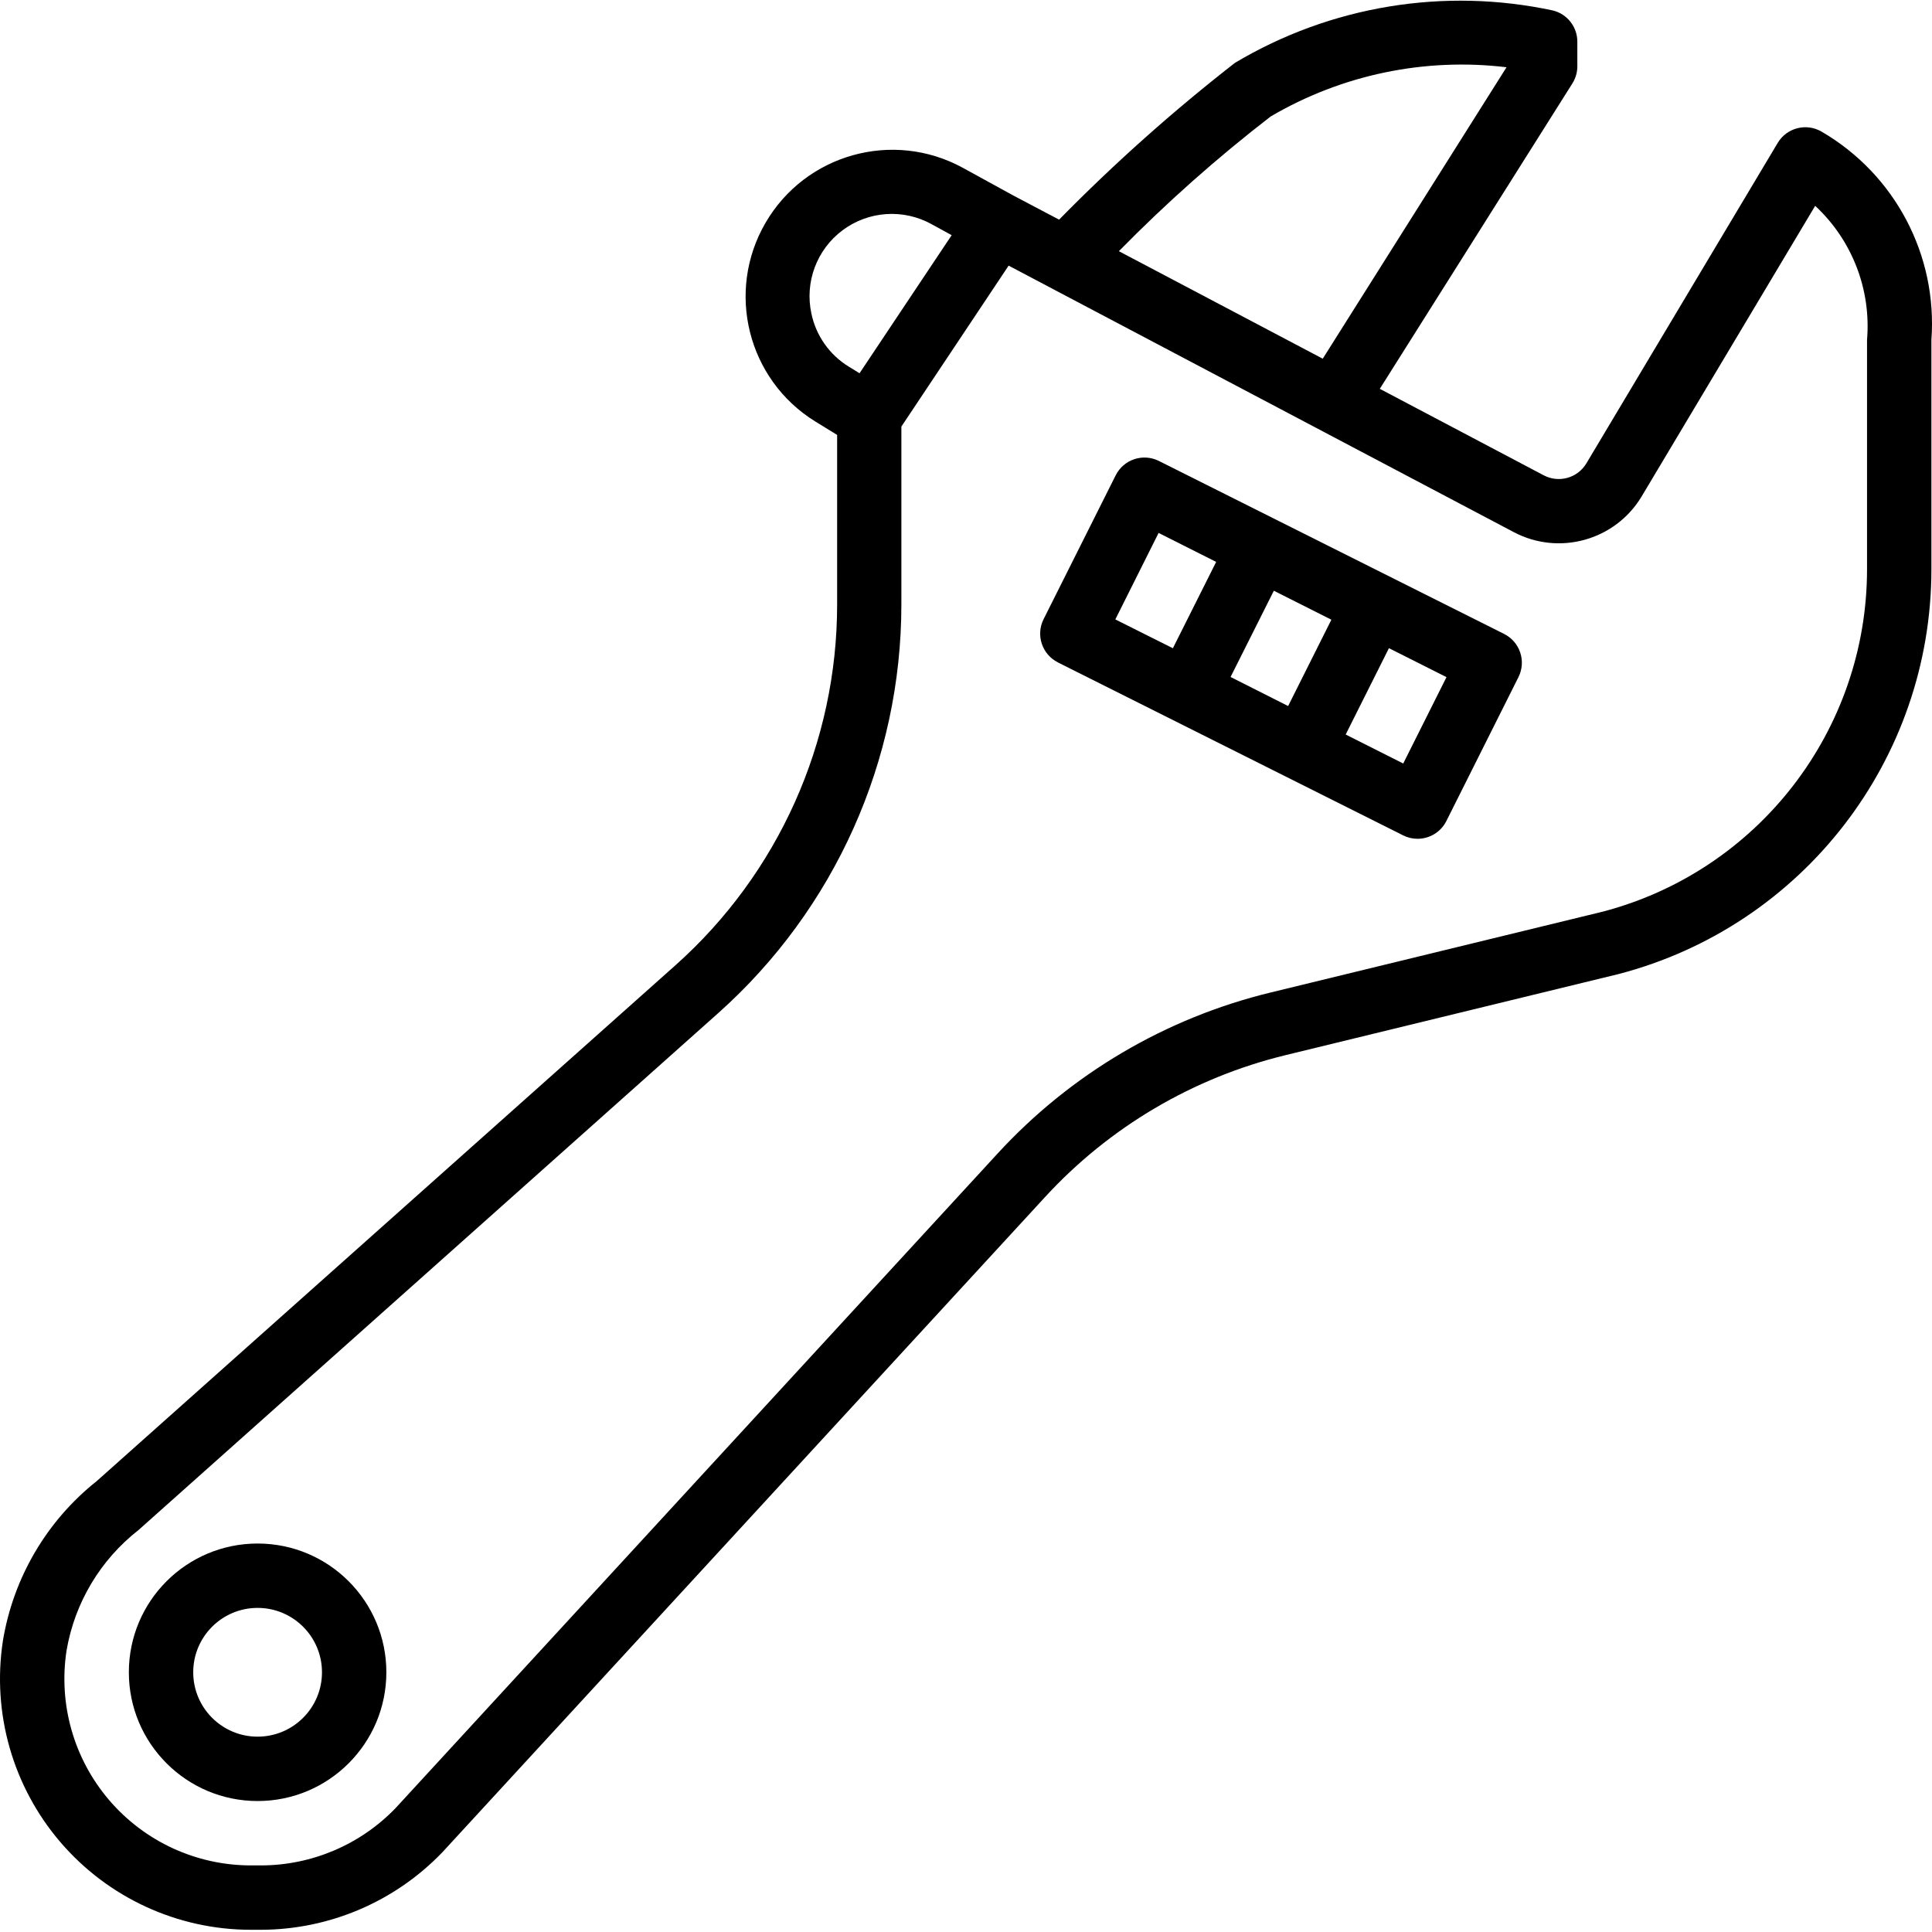 <svg height="480pt" viewBox="0 0 480.171 480" width="480pt" xmlns="http://www.w3.org/2000/svg"><path d="m64.023 447.535c17.672 0 32-14.328 32-32s-14.328-32-32-32c-17.672 0-32 14.328-32 32s14.328 32 32 32zm0-48c8.836 0 16 7.164 16 16 0 8.836-7.164 16-16 16-8.836 0-16-7.164-16-16 0-8.836 7.164-16 16-16zm0 0"/><path d="m62.344 479.535h2.551c17.004-.047 33.262-6.996 45.043-19.258l149.727-162.781c16.031-17.469 36.887-29.773 59.93-35.363l82.688-20.133c45.793-11.949 77.742-53.309 77.742-100.633v-56.992c1.539-21.031-9.039-41.102-27.254-51.719-3.793-2.246-8.684-1.008-10.945 2.773l-47.551 79.641c-2.184 3.652-6.84 4.961-10.602 2.977l-40.742-21.496 47.871-75.914c.809-1.289 1.234-2.781 1.223-4.301v-6.059c0-3.66-2.484-6.852-6.031-7.75-27.051-5.812-55.301-1.164-79.062 13.008-15.418 12.008-30.016 25.023-43.707 38.969l-11.359-5.984-12.641-6.938c-17.348-9.438-39.055-3.352-48.973 13.723-9.922 17.078-4.449 38.945 12.344 49.344l5.461 3.359v42.168c-.004 34.219-14.602 66.812-40.137 89.598l-143.895 128.258c-12.426 9.879-20.73 24.031-23.305 39.695-2.754 17.977 2.477 36.258 14.316 50.059 11.844 13.801 29.121 21.746 47.309 21.75zm253.465-450.672c17.672-10.379 38.266-14.68 58.617-12.234l-45.676 72.434-22.055-11.633-28.617-15.086c11.797-12.012 24.402-23.195 37.73-33.48zm-114.145 49c-1.703-7.836 1.332-15.945 7.762-20.734 6.43-4.793 15.066-5.379 22.086-1.508l5.008 2.746-22.895 34.312-2.695-1.656c-4.77-2.926-8.121-7.688-9.266-13.16zm-185.113 332.207c2.035-11.84 8.406-22.492 17.875-29.887l144.109-128.504c28.926-25.812 45.473-62.738 45.488-101.504v-44.242l26.656-40 125.52 66.219c11.281 5.973 25.266 2.07 31.824-8.883l43.113-72.199c9.184 8.531 13.938 20.812 12.887 33.305v56.992c0 40-26.973 74.965-65.664 85.121l-82.551 20.094c-26.113 6.336-49.754 20.285-67.922 40.082l-149.598 162.656c-8.746 9.066-20.797 14.195-33.395 14.215h-2.551c-13.535-.004-26.391-5.922-35.191-16.199-8.805-10.281-12.676-23.891-10.602-37.266zm0 0"/><path d="m262.91 164.543 85.824 42.992c1.109.559 2.336.852 3.578.848 3.027.004 5.801-1.703 7.16-4.41l17.918-35.766c1.98-3.949.383-8.758-3.566-10.738l-85.801-42.992c-3.949-1.977-8.758-.379-10.734 3.57l-17.922 35.758c-1.98 3.953-.383 8.758 3.57 10.738zm42.93 3.625 10.754-21.434 14.301 7.199-10.75 21.457zm42.91 21.504-14.301-7.203 10.75-21.461 14.305 7.199zm-60.797-57.305 14.305 7.199-10.754 21.457-14.305-7.16zm0 0"/></svg>